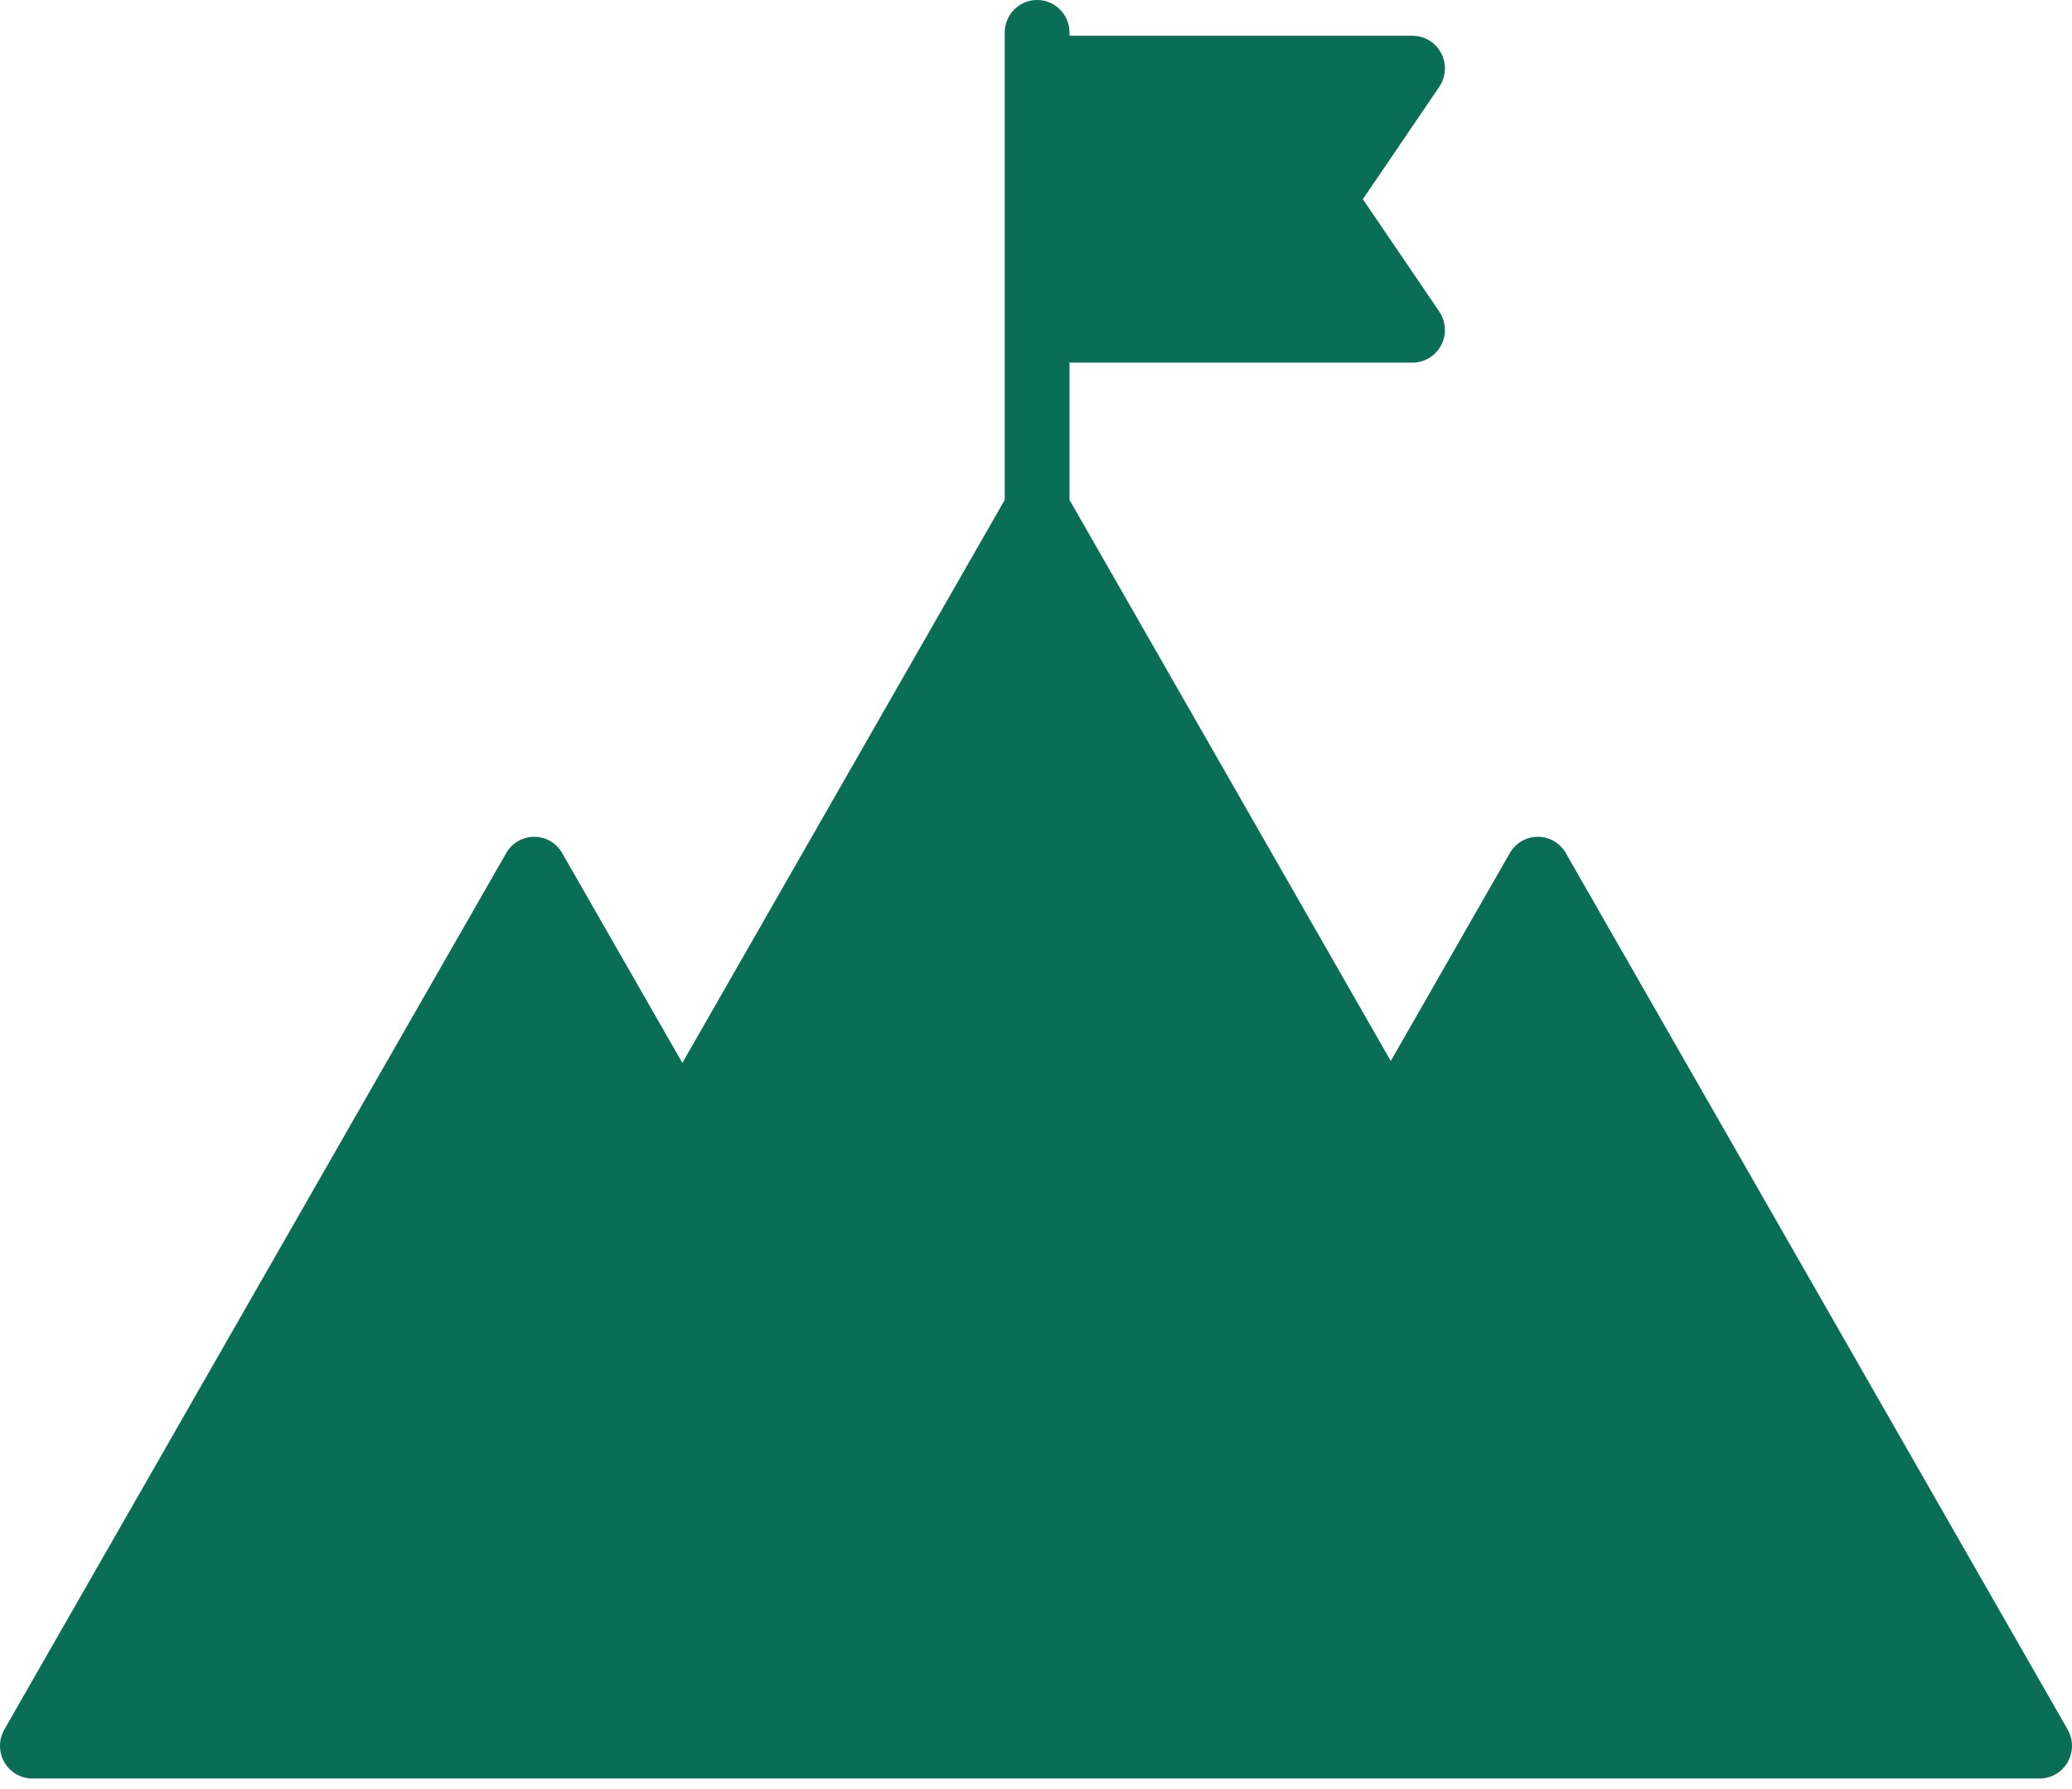 <svg width="73" height="63" viewBox="0 0 73 63" fill="none" xmlns="http://www.w3.org/2000/svg">
<path d="M55.167 30.049L72.847 60.919H72.846C73.051 61.275 73.051 61.713 72.846 62.07C72.643 62.425 72.267 62.644 71.859 62.644H1.14C0.733 62.644 0.357 62.426 0.153 62.07C-0.051 61.714 -0.051 61.275 0.153 60.919L17.834 30.049C18.036 29.694 18.414 29.474 18.82 29.474C19.227 29.474 19.603 29.692 19.807 30.049L24.041 37.439L35.398 17.607V1.151C35.398 0.515 35.908 0 36.539 0C37.17 0 37.681 0.516 37.681 1.151V1.26H49.764C50.189 1.26 50.577 1.497 50.775 1.874C50.972 2.252 50.946 2.709 50.706 3.06L48.016 7.016L50.706 10.972C50.946 11.326 50.972 11.782 50.775 12.159C50.576 12.537 50.187 12.773 49.764 12.773H37.681V17.609L48.999 37.371L53.193 30.049C53.396 29.694 53.773 29.474 54.18 29.474C54.587 29.474 54.963 29.692 55.167 30.049Z" fill="#096E55"/>
</svg>
